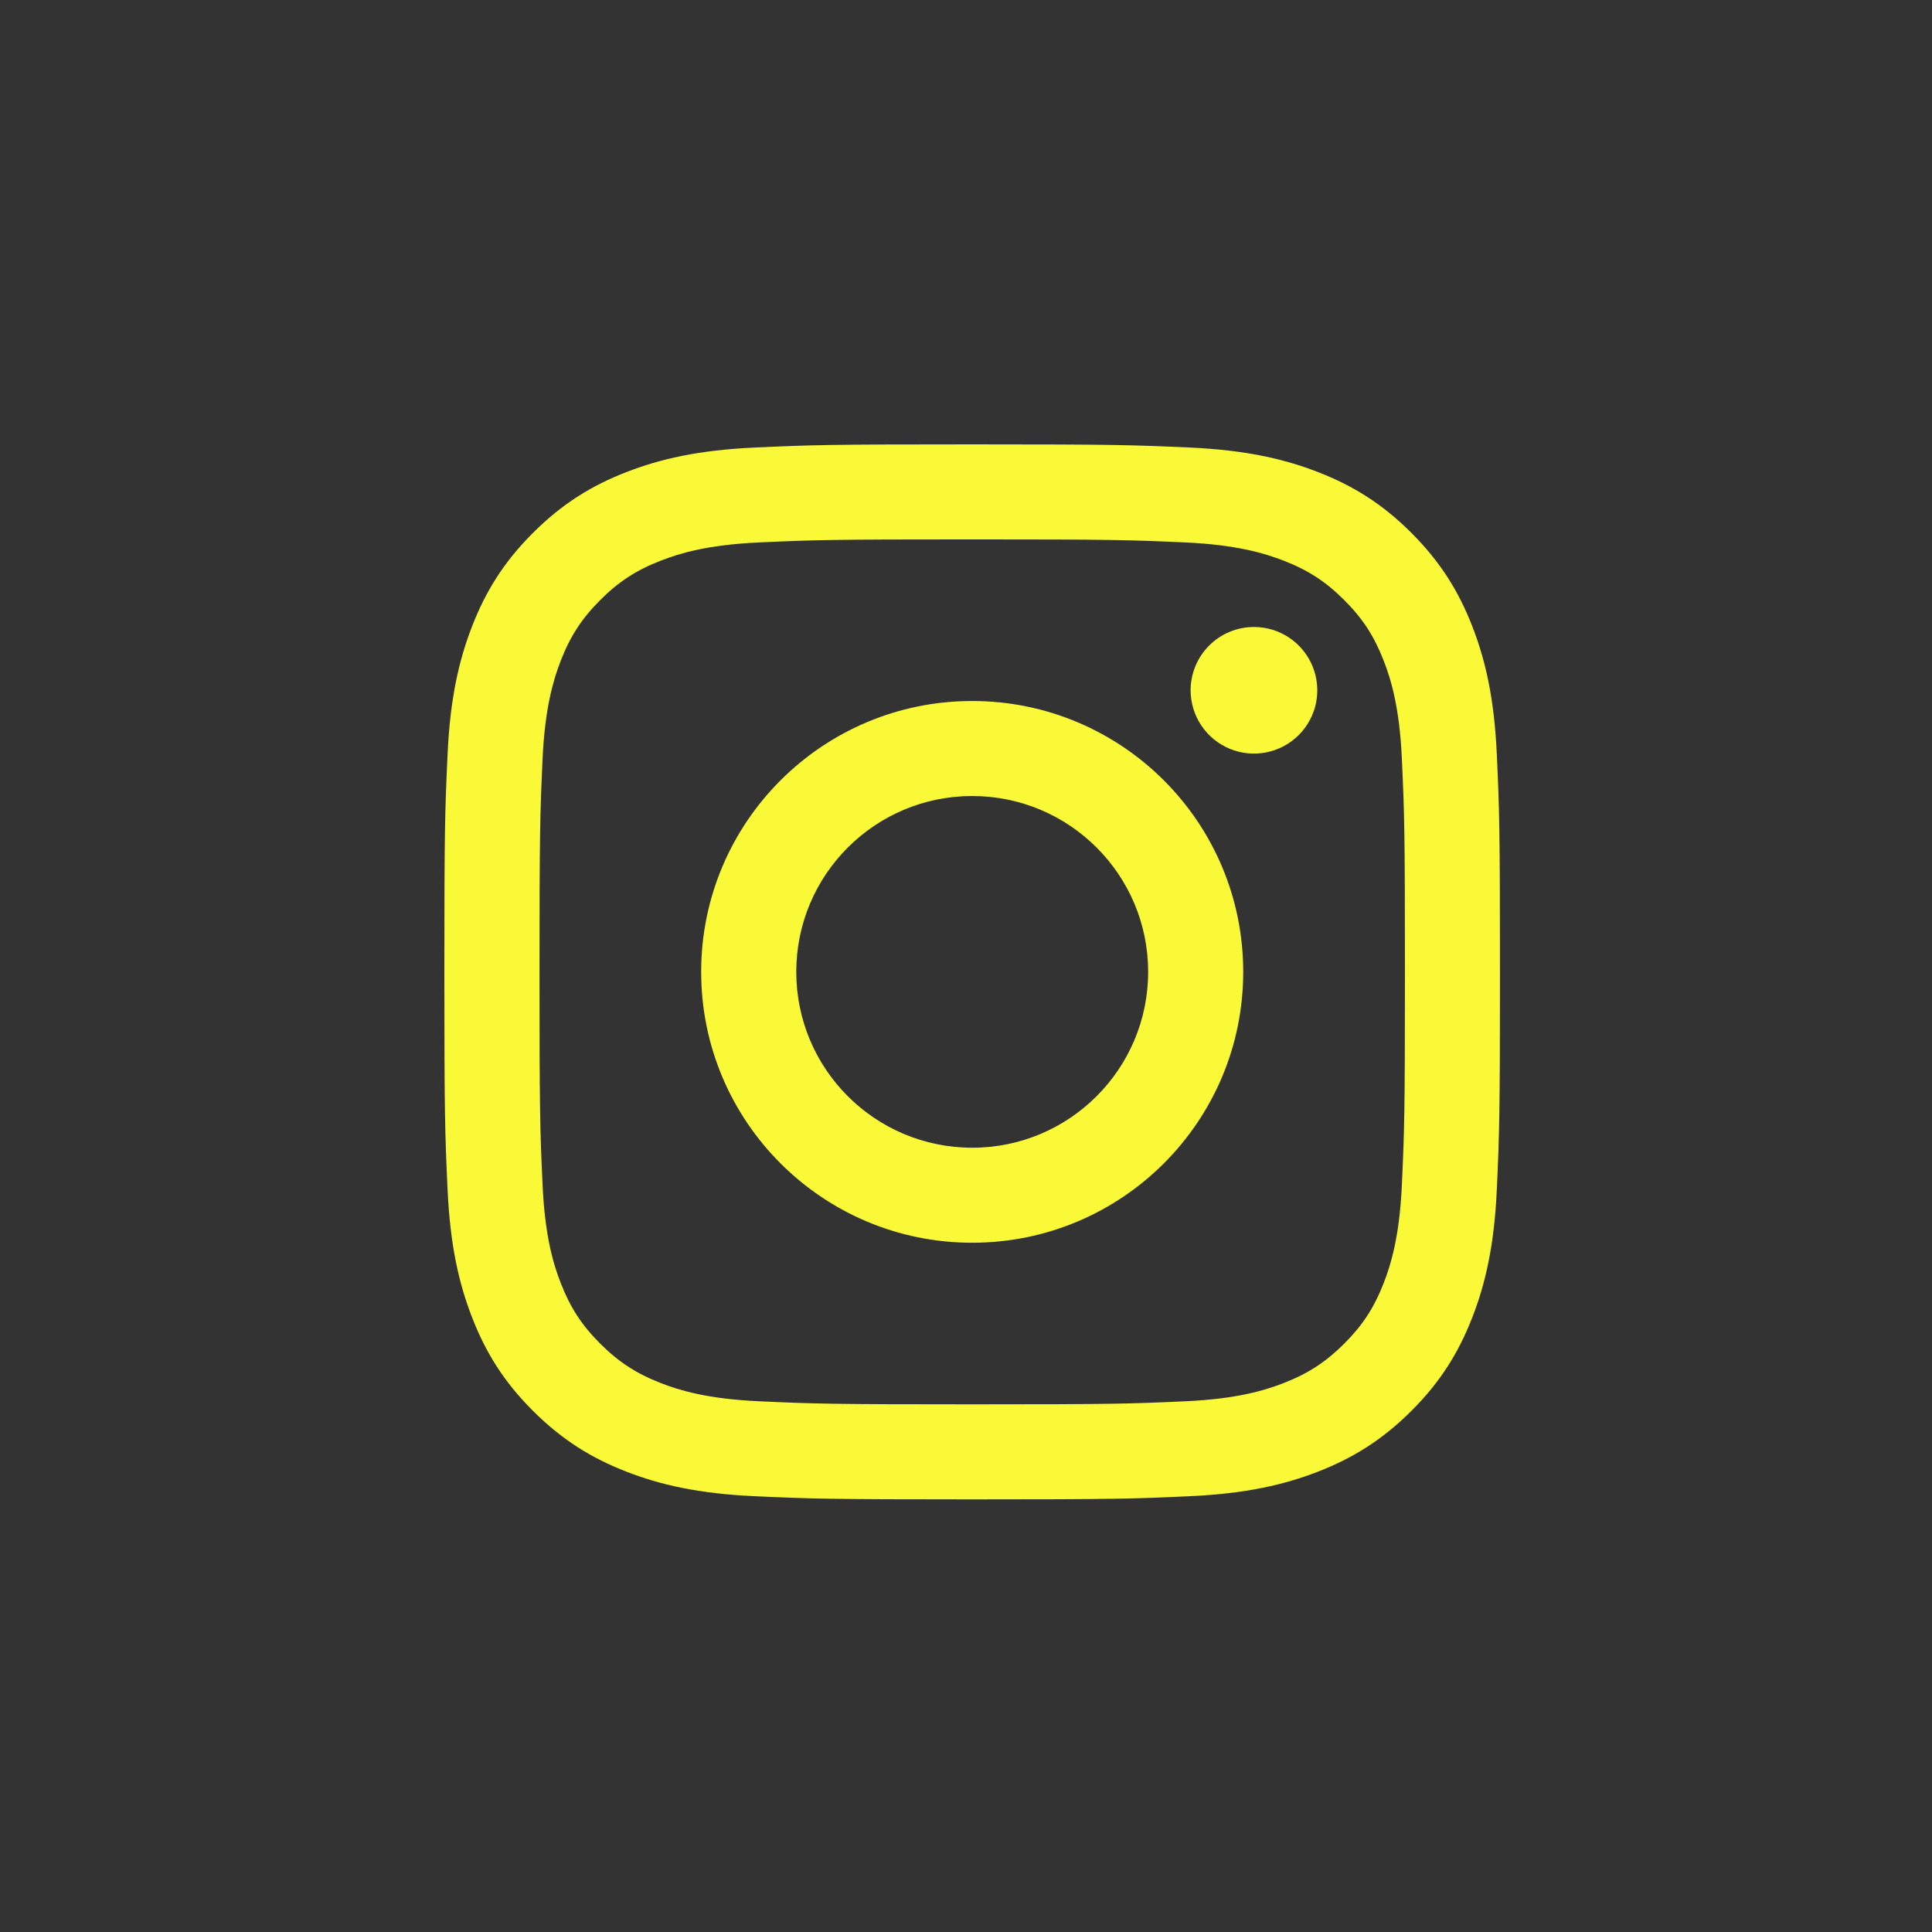 <?xml version="1.0" encoding="UTF-8"?> <svg xmlns="http://www.w3.org/2000/svg" width="100" height="100" viewBox="0 0 100 100" fill="none"><rect x="0" y="0" width="100" height="100" fill="#333333" stroke="none"/> <path d="M41.215 50.304C41.215 45.278 45.291 41.202 50.32 41.202C55.35 41.202 59.428 45.278 59.428 50.304C59.428 55.33 55.35 59.406 50.32 59.406C45.291 59.406 41.215 55.33 41.215 50.304ZM36.292 50.304C36.292 58.047 42.572 64.324 50.32 64.324C58.068 64.324 64.349 58.047 64.349 50.304C64.349 42.561 58.068 36.284 50.32 36.284C42.572 36.284 36.292 42.561 36.292 50.304ZM61.626 35.728C61.626 36.376 61.818 37.009 62.178 37.548C62.538 38.087 63.05 38.507 63.649 38.756C64.248 39.004 64.907 39.069 65.543 38.943C66.179 38.817 66.763 38.505 67.222 38.047C67.68 37.589 67.993 37.005 68.12 36.37C68.246 35.734 68.182 35.075 67.934 34.477C67.686 33.878 67.266 33.366 66.727 33.005C66.188 32.645 65.554 32.453 64.906 32.453H64.904C64.035 32.453 63.202 32.798 62.587 33.412C61.972 34.026 61.627 34.859 61.626 35.728V35.728ZM39.283 72.529C36.619 72.407 35.172 71.964 34.209 71.59C32.934 71.093 32.024 70.502 31.067 69.547C30.11 68.592 29.518 67.683 29.023 66.409C28.648 65.448 28.205 64 28.084 61.338C27.951 58.46 27.925 57.596 27.925 50.304C27.925 43.013 27.953 42.151 28.084 39.27C28.205 36.608 28.652 35.164 29.023 34.2C29.52 32.925 30.111 32.015 31.067 31.059C32.023 30.103 32.932 29.511 34.209 29.017C35.171 28.642 36.619 28.198 39.283 28.077C42.163 27.945 43.028 27.919 50.32 27.919C57.613 27.919 58.479 27.947 61.361 28.077C64.025 28.199 65.47 28.645 66.434 29.017C67.71 29.511 68.62 30.104 69.577 31.059C70.534 32.014 71.124 32.925 71.621 34.2C71.996 35.161 72.439 36.608 72.56 39.27C72.693 42.151 72.719 43.013 72.719 50.304C72.719 57.596 72.693 58.458 72.56 61.338C72.439 64 71.993 65.447 71.621 66.409C71.124 67.683 70.533 68.593 69.577 69.547C68.621 70.501 67.71 71.093 66.434 71.59C65.473 71.964 64.025 72.408 61.361 72.529C58.481 72.661 57.616 72.688 50.32 72.688C43.025 72.688 42.162 72.661 39.283 72.529V72.529ZM39.057 23.165C36.148 23.298 34.161 23.759 32.425 24.434C30.628 25.131 29.106 26.066 27.586 27.583C26.065 29.1 25.132 30.623 24.434 32.42C23.759 34.155 23.298 36.14 23.166 39.047C23.031 41.958 23 42.889 23 50.304C23 57.719 23.031 58.65 23.166 61.561C23.298 64.468 23.759 66.453 24.434 68.188C25.132 69.984 26.065 71.508 27.586 73.025C29.106 74.542 30.628 75.475 32.425 76.174C34.164 76.849 36.148 77.31 39.057 77.443C41.971 77.575 42.901 77.608 50.32 77.608C57.74 77.608 58.671 77.577 61.584 77.443C64.493 77.31 66.479 76.849 68.215 76.174C70.012 75.475 71.534 74.542 73.055 73.025C74.576 71.508 75.507 69.984 76.206 68.188C76.882 66.453 77.345 64.468 77.475 61.561C77.608 58.647 77.638 57.719 77.638 50.304C77.638 42.889 77.608 41.958 77.475 39.047C77.343 36.14 76.882 34.154 76.206 32.42C75.507 30.624 74.573 29.102 73.055 27.583C71.537 26.063 70.012 25.131 68.218 24.434C66.479 23.759 64.492 23.296 61.586 23.165C58.673 23.033 57.742 23 50.322 23C42.903 23 41.971 23.031 39.057 23.165Z" fill="#F9F938"></path> </svg> 